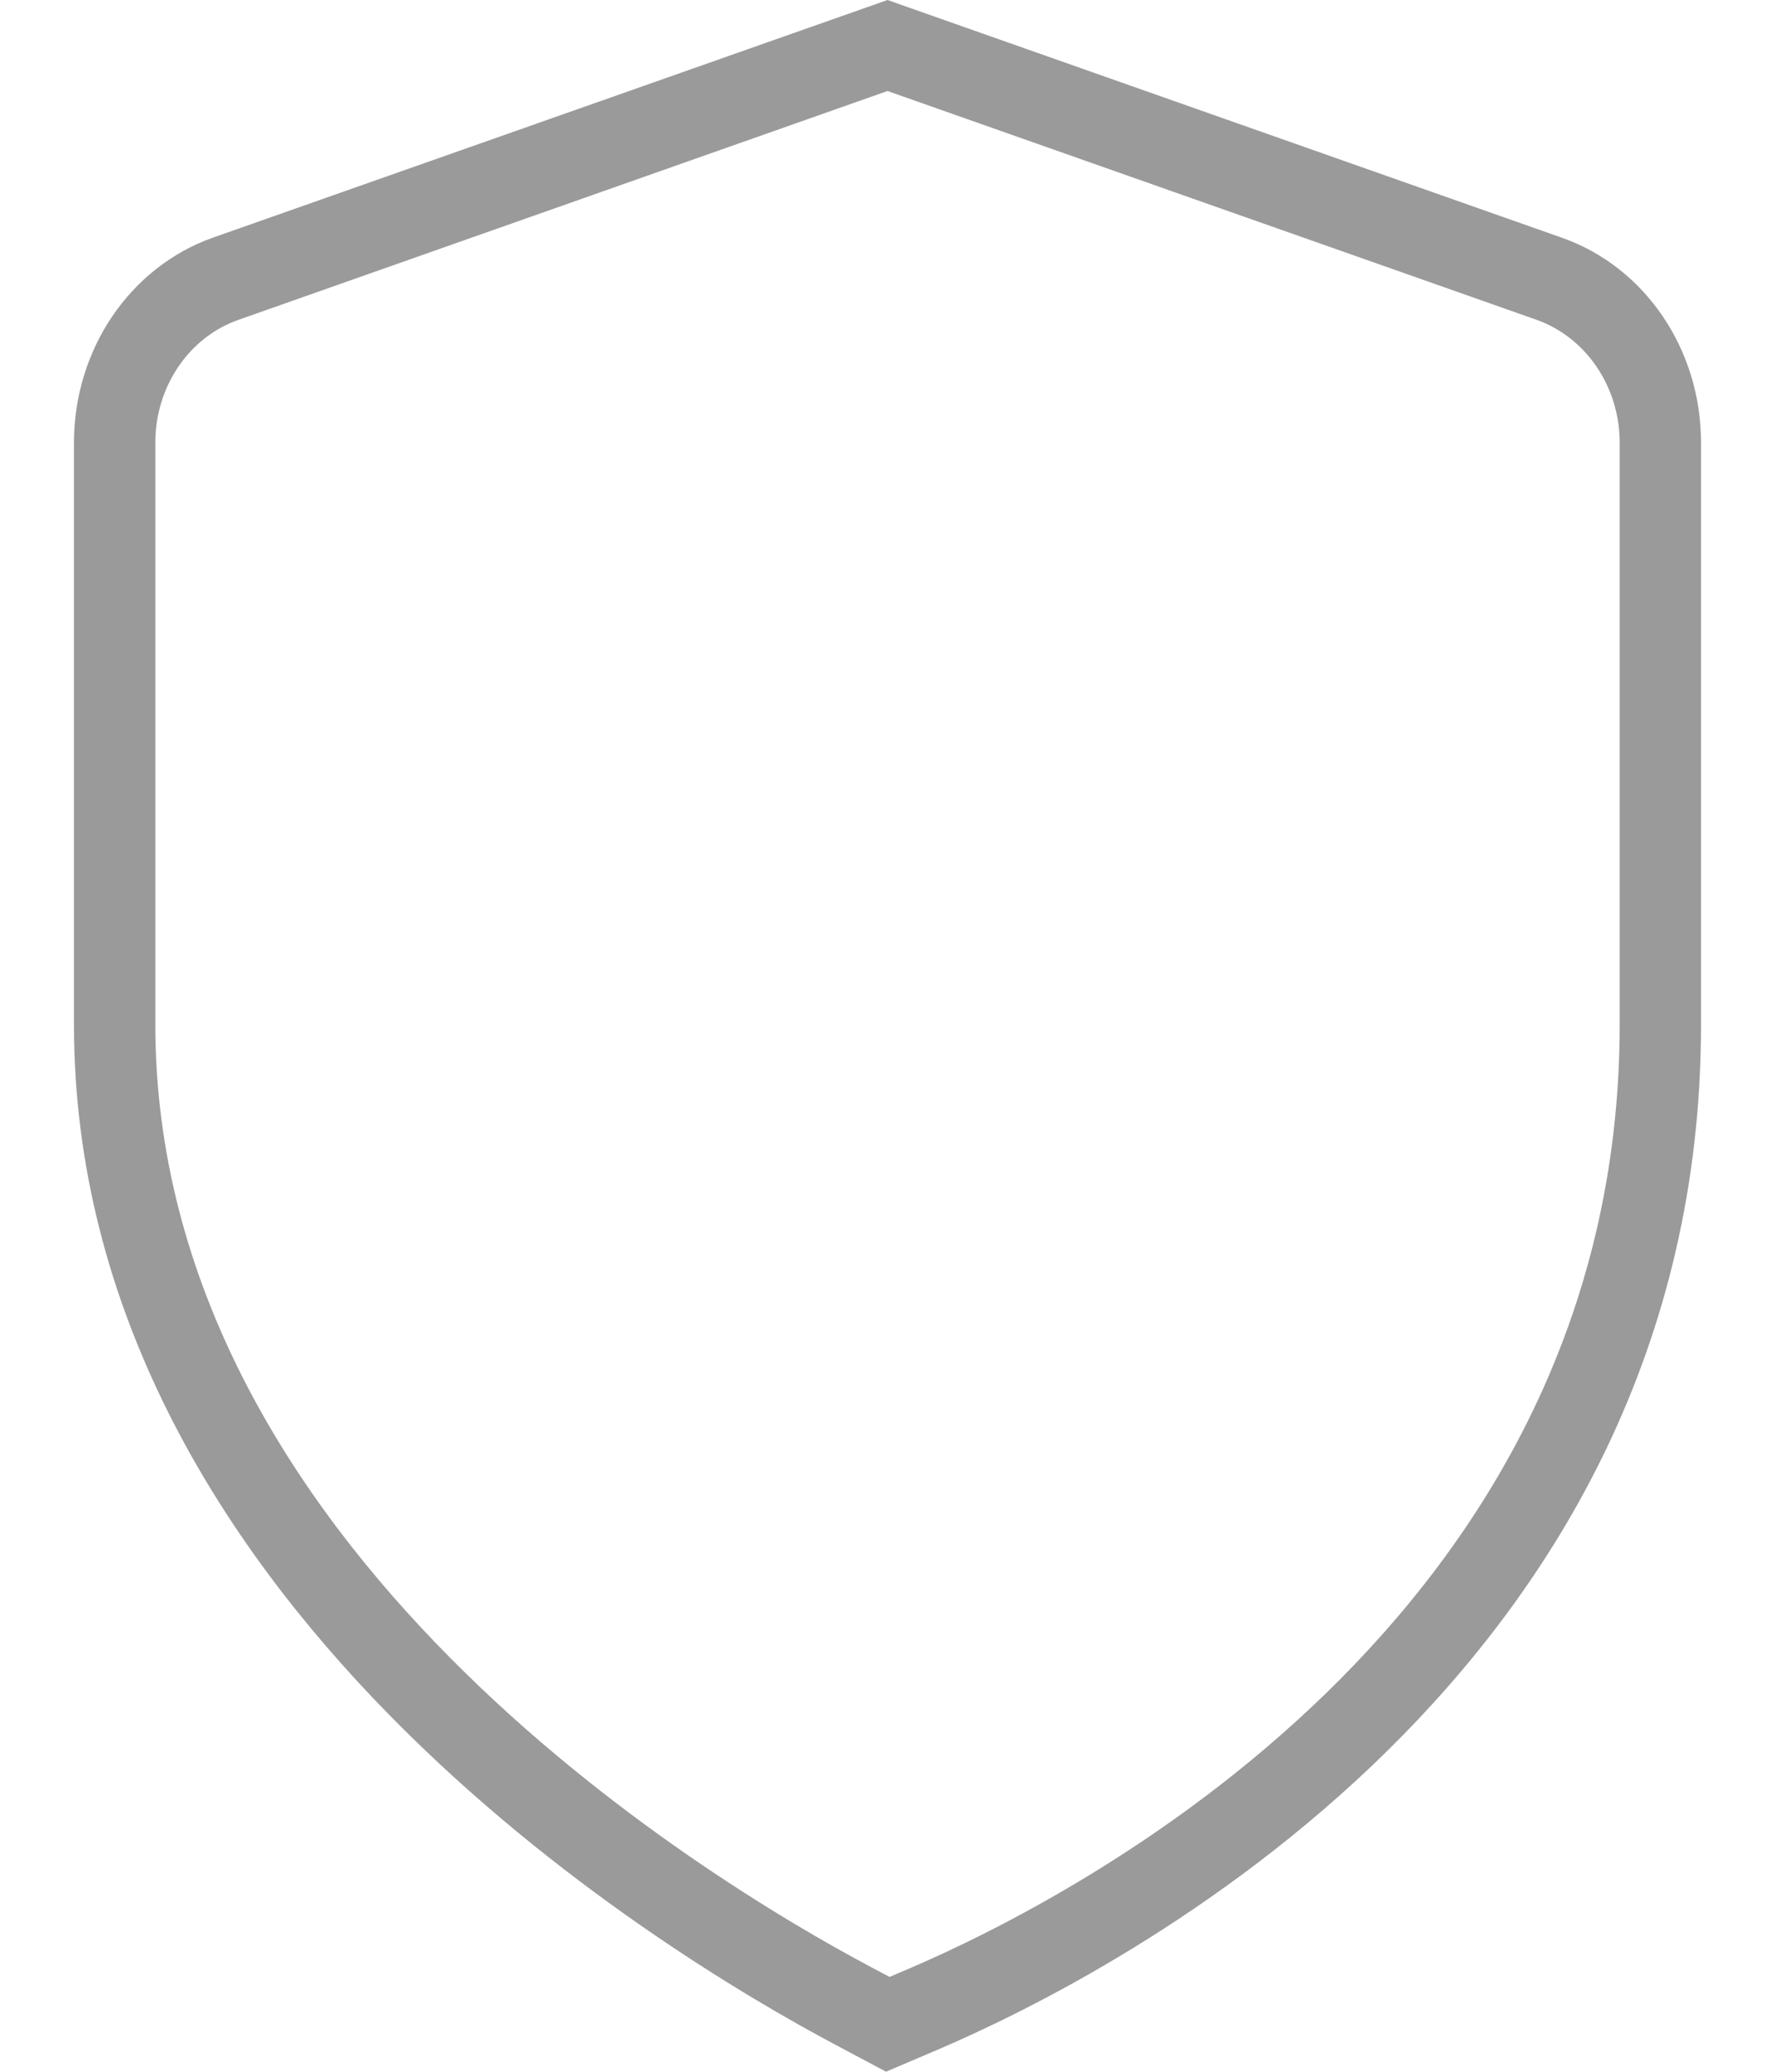 <svg width="12" height="14" viewBox="0 0 12 14" fill="none" xmlns="http://www.w3.org/2000/svg">
<path d="M5.989 13.999L5.645 13.816C4.438 13.175 0.5 10.783 0.5 6.922V2.992C0.5 2.362 0.878 1.805 1.439 1.606L6 0L10.558 1.606C11.122 1.804 11.5 2.361 11.5 2.992V6.922C11.5 11.304 7.555 13.33 6.346 13.848L5.989 14V13.999ZM1.613 2.161C1.276 2.279 1.05 2.614 1.05 2.992V6.921C1.05 10.448 4.755 12.691 5.891 13.294L6.014 13.359L6.141 13.305C7.269 12.823 10.95 10.937 10.95 6.922V2.992C10.95 2.614 10.723 2.279 10.385 2.16L6 0.615L1.613 2.161Z" fill="#9A9A9A"/>
</svg>
